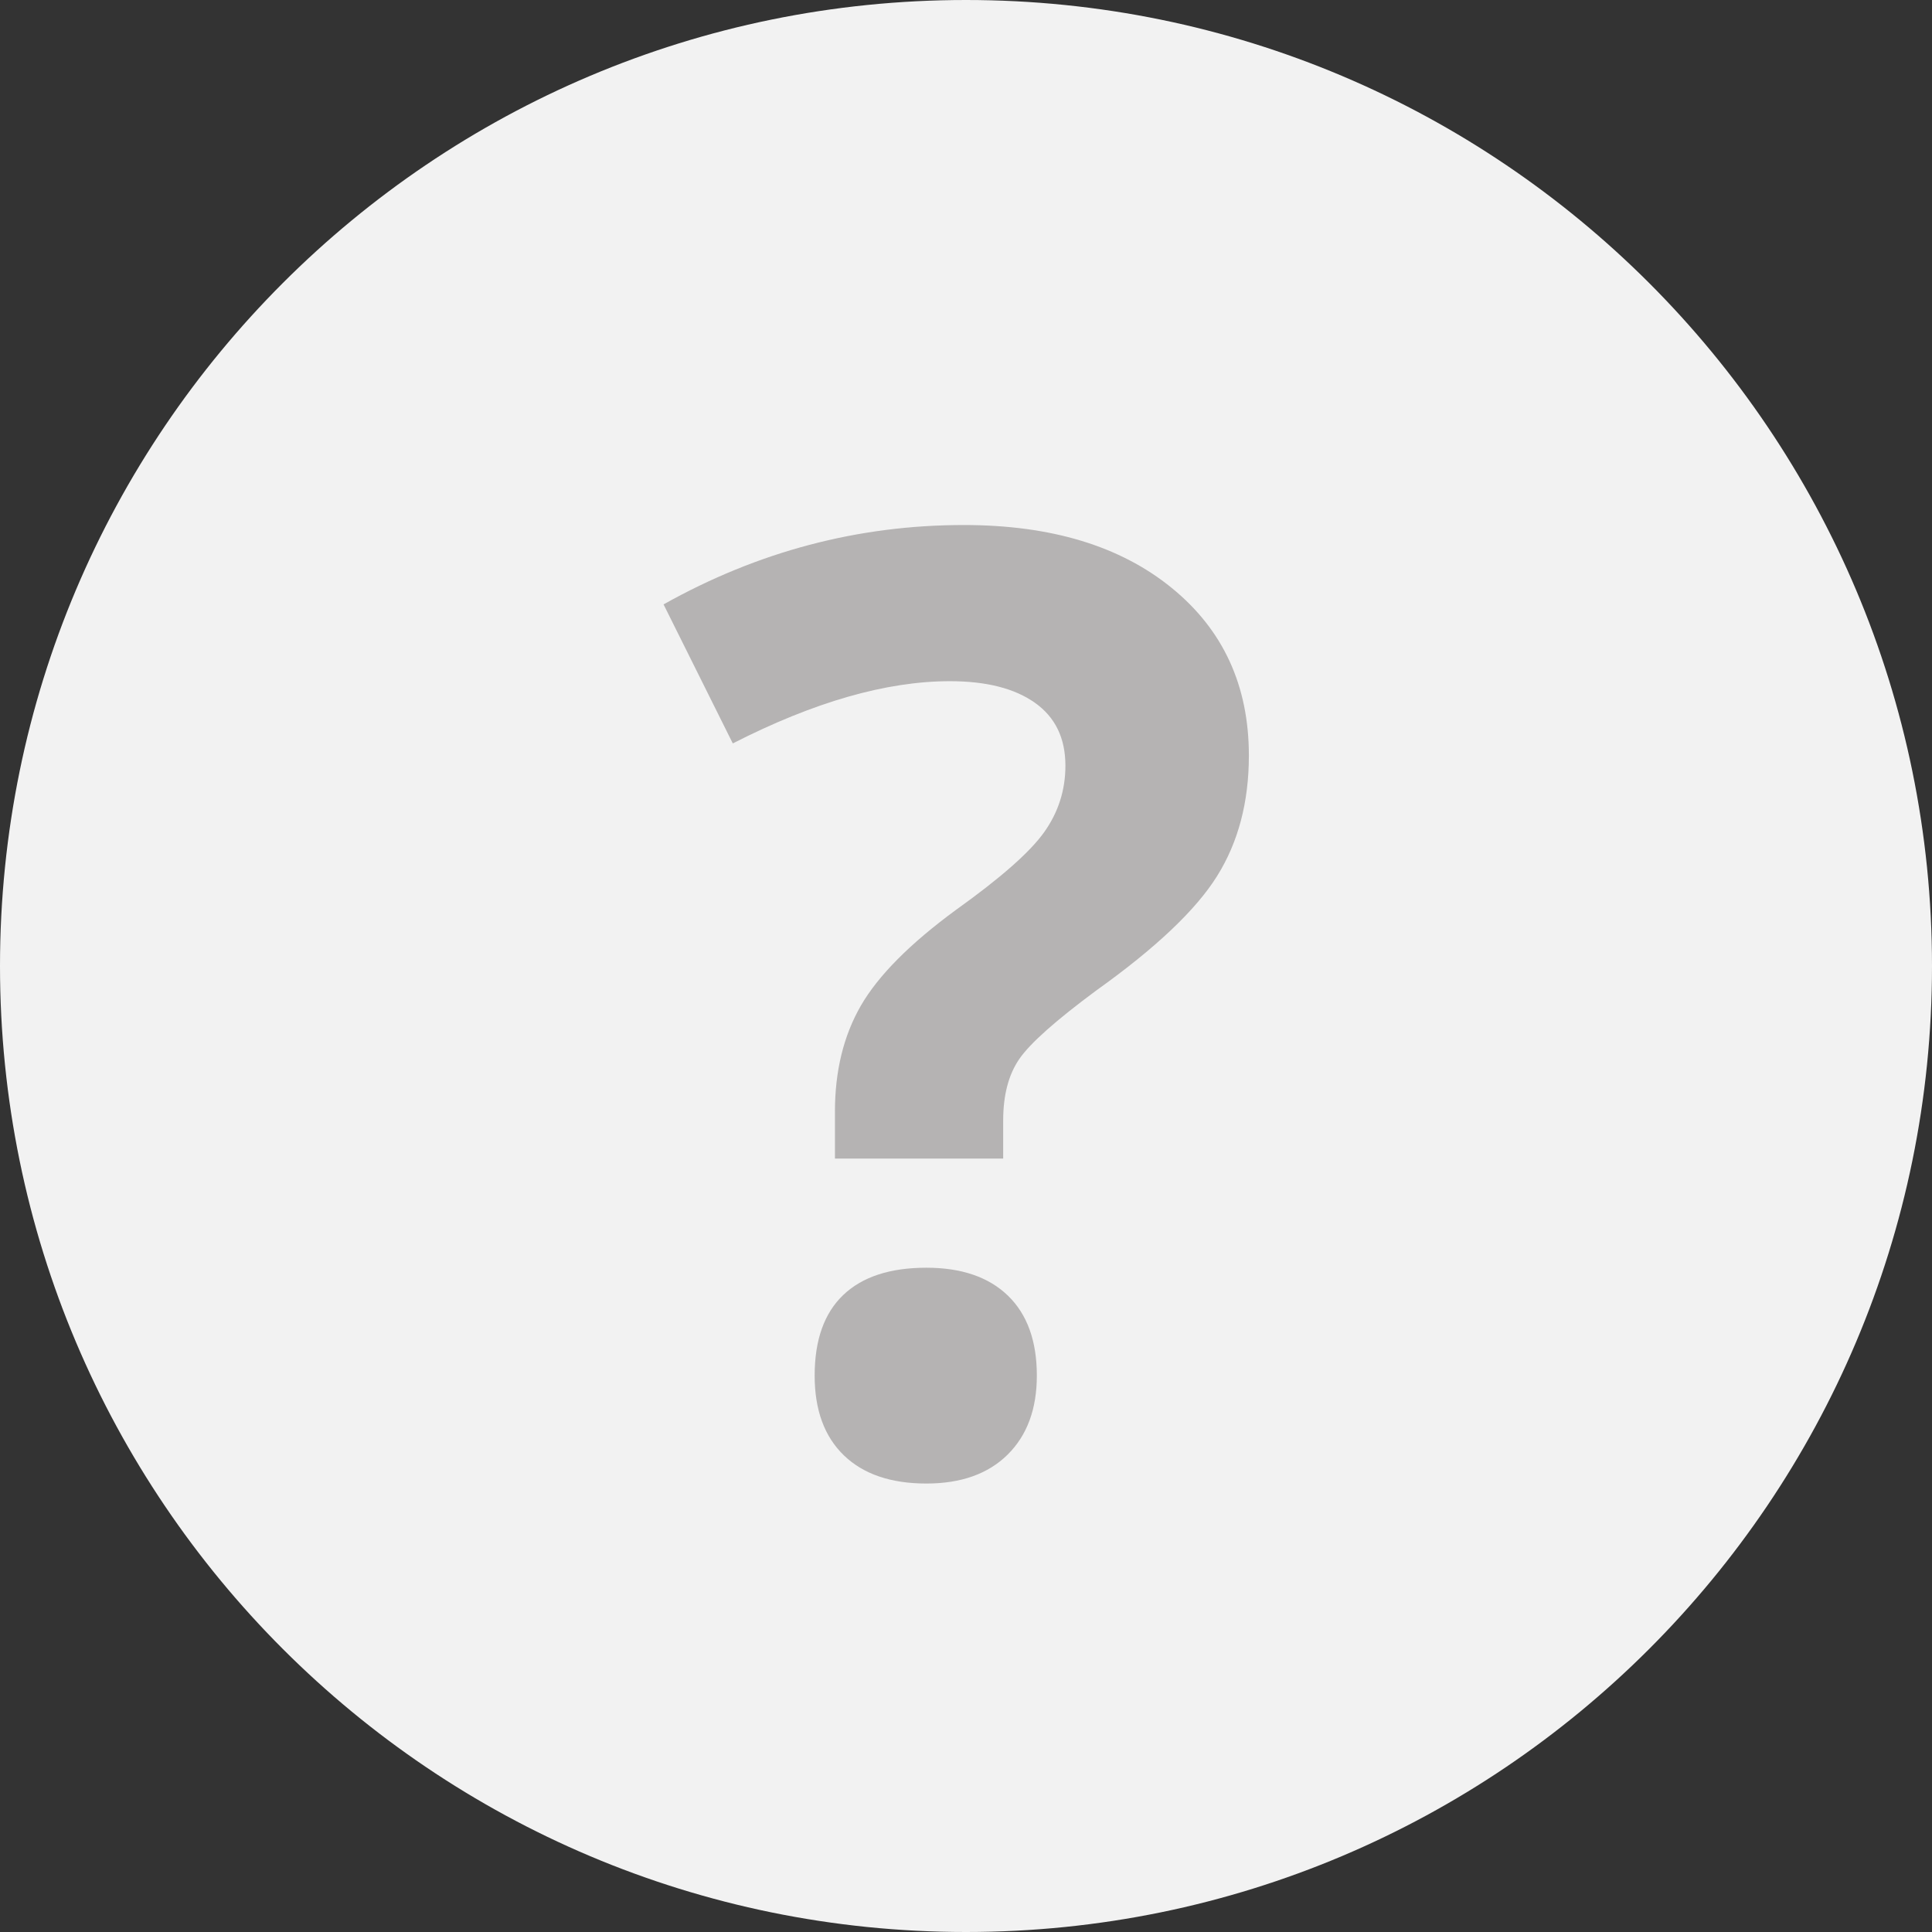 <?xml version="1.0" encoding="UTF-8"?> <svg xmlns="http://www.w3.org/2000/svg" xmlns:xlink="http://www.w3.org/1999/xlink" width="500" zoomAndPan="magnify" viewBox="0 0 375 375" height="500" preserveAspectRatio="xMidYMid meet"><rect x="0" y="0" width="375" height="375" fill="#333333" stroke="none"/> <defs> <g></g> <clipPath id="80d2b15b55"> <path d="M 187.5 0 C 83.945 0 0 83.945 0 187.5 C 0 291.055 83.945 375 187.5 375 C 291.055 375 375 291.055 375 187.5 C 375 83.945 291.055 0 187.5 0 " clip-rule="nonzero"></path> </clipPath> </defs> <g clip-path="url(#80d2b15b55)"> <rect x="-37.5" width="450" fill="#f2f2f2" y="-37.5" height="450" fill-opacity="1"></rect> </g> <g fill="#b5b3b3" fill-opacity="1"> <g transform="translate(128.062, 284.625)"> <g> <path d="M 34 -59.75 L 34 -68.875 C 34 -76.758 35.68 -83.617 39.047 -89.453 C 42.422 -95.285 48.582 -101.484 57.531 -108.047 C 66.156 -114.211 71.844 -119.223 74.594 -123.078 C 77.352 -126.941 78.734 -131.254 78.734 -136.016 C 78.734 -141.359 76.758 -145.426 72.812 -148.219 C 68.875 -151.008 63.375 -152.406 56.312 -152.406 C 43.988 -152.406 29.941 -148.379 14.172 -140.328 L 0.734 -167.312 C 19.055 -177.582 38.484 -182.719 59.016 -182.719 C 75.93 -182.719 89.379 -178.648 99.359 -170.516 C 109.348 -162.391 114.344 -151.547 114.344 -137.984 C 114.344 -128.953 112.285 -121.148 108.172 -114.578 C 104.066 -108.004 96.266 -100.613 84.766 -92.406 C 76.879 -86.57 71.891 -82.133 69.797 -79.094 C 67.703 -76.062 66.656 -72.078 66.656 -67.141 L 66.656 -59.75 Z M 30.062 -17.625 C 30.062 -24.52 31.91 -29.734 35.609 -33.266 C 39.305 -36.797 44.688 -38.562 51.75 -38.562 C 58.562 -38.562 63.836 -36.754 67.578 -33.141 C 71.316 -29.523 73.188 -24.352 73.188 -17.625 C 73.188 -11.133 71.297 -6.02 67.516 -2.281 C 63.734 1.457 58.477 3.328 51.75 3.328 C 44.844 3.328 39.5 1.5 35.719 -2.156 C 31.945 -5.812 30.062 -10.969 30.062 -17.625 Z M 30.062 -17.625 "></path> </g> </g> </g> </svg> 